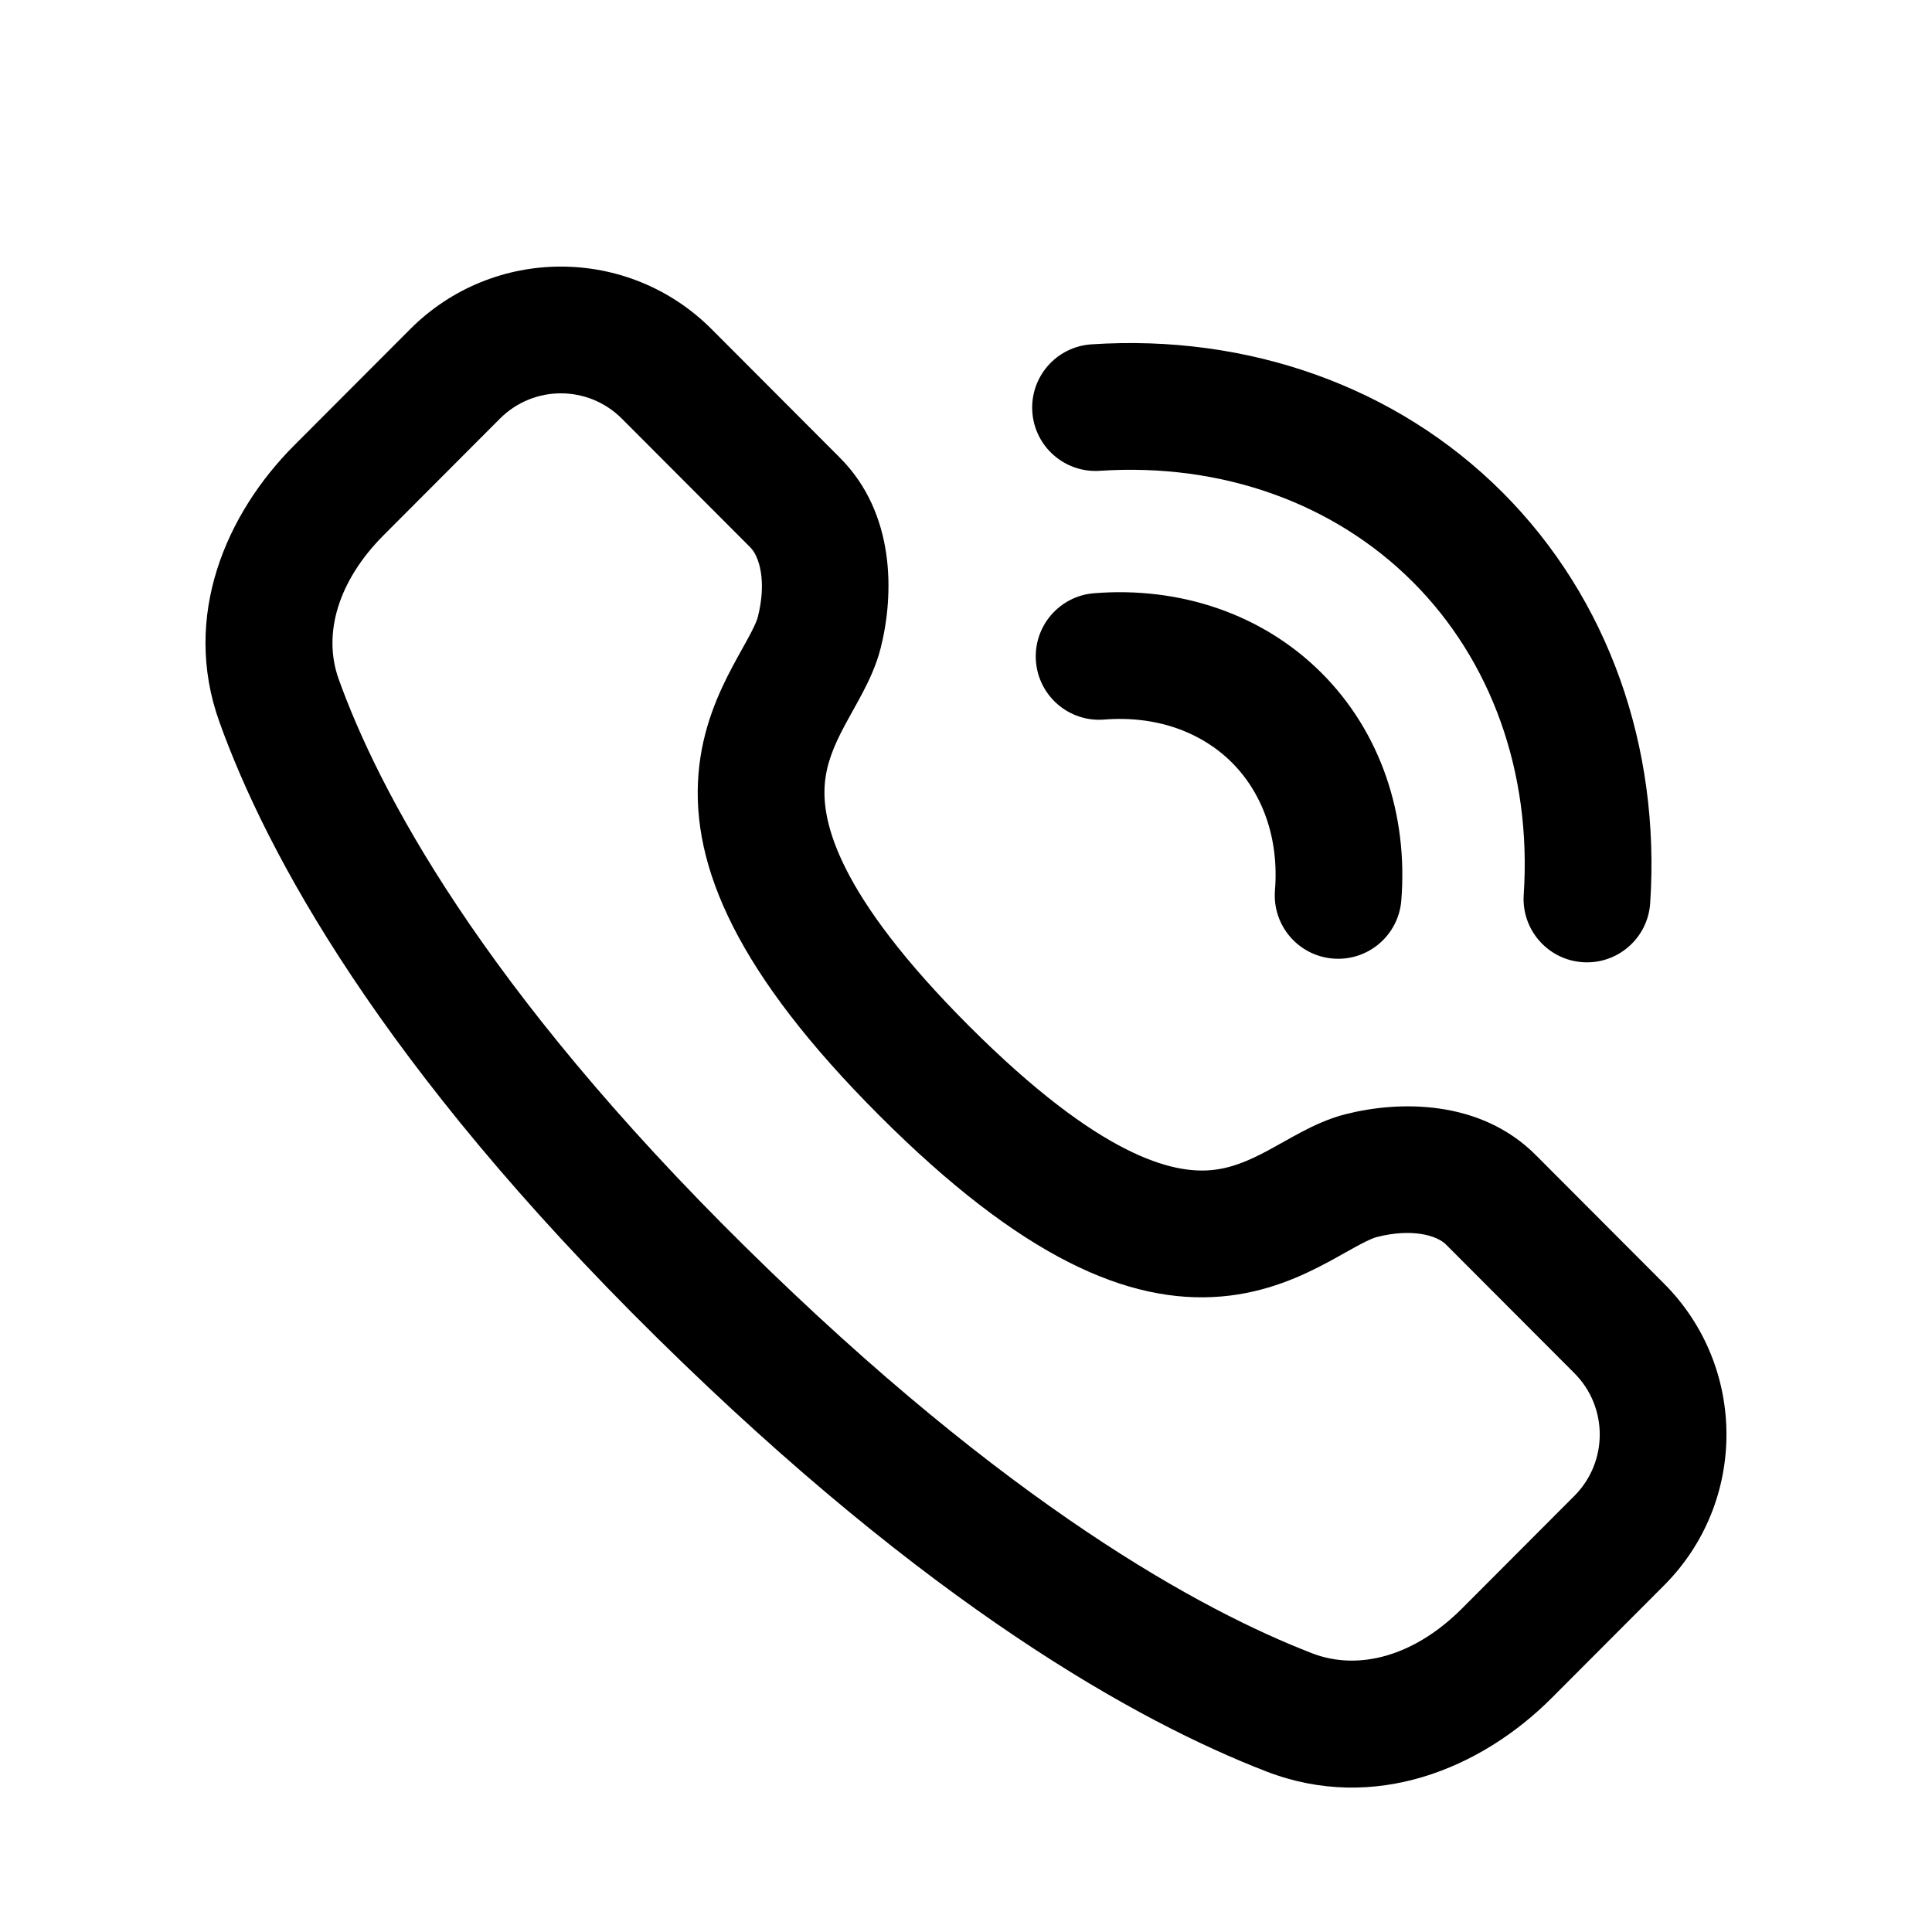 <?xml version="1.0" encoding="UTF-8"?>
<!-- Uploaded to: ICON Repo, www.iconrepo.com, Generator: ICON Repo Mixer Tools -->
<svg fill="#000000" width="800px" height="800px" version="1.1" viewBox="144 144 512 512" xmlns="http://www.w3.org/2000/svg">
 <g fill-rule="evenodd">
  <path d="m308.8 254.95c-8.93-8.949-23.391-8.949-32.32 0l-30.785 30.852c-12.082 12.105-16.234 26.191-11.953 38.137 10.43 29.105 37.551 81.312 108.08 150.79 69.367 68.332 120.74 96.129 149.88 107.4 12.43 4.812 27.227 0.676 39.719-11.84l29.816-29.883c8.949-8.965 8.949-23.52 0-32.488l-34.031-34.102c-2.418-2.426-8.996-4.363-18.328-1.992-0.684 0.176-1.934 0.645-4.305 1.895-1.148 0.602-2.363 1.281-3.828 2.102l-0.316 0.176c-1.328 0.746-2.848 1.598-4.426 2.445-6.898 3.703-16.324 8.121-28.359 9.141-24.766 2.094-53.168-10.516-90.574-47.922-37.43-37.43-50.02-65.898-47.953-90.723 1.004-12.059 5.398-21.52 9.094-28.457 0.852-1.598 1.707-3.133 2.453-4.477l0.164-0.297c0.82-1.469 1.5-2.695 2.102-3.852 1.25-2.394 1.727-3.656 1.902-4.356 2.379-9.375 0.441-16.004-1.996-18.445zm-56.094-23.727c22.051-22.098 57.816-22.098 79.871 0l34.027 34.102c14.707 14.738 14.375 36.25 10.781 50.422-1.145 4.516-3.055 8.527-4.688 11.652-0.84 1.609-1.727 3.203-2.523 4.641l-0.137 0.238c-0.777 1.398-1.488 2.68-2.188 3.992-2.91 5.465-4.824 10.141-5.266 15.453-0.828 9.914 3.141 29.094 38.23 64.184 35.109 35.109 54.199 39.031 63.996 38.203 5.246-0.441 9.867-2.348 15.301-5.262 1.293-0.695 2.555-1.406 3.938-2.18l0.27-0.152c1.426-0.801 3.019-1.688 4.621-2.531 3.121-1.641 7.125-3.562 11.648-4.711 14.164-3.606 35.668-3.938 50.391 10.812l34.031 34.102c22.027 22.082 22.027 57.863 0 79.941l-29.816 29.879c-18.641 18.68-46.98 30.527-75.617 19.441-34.156-13.215-89.301-43.848-161.33-114.8-73.473-72.371-103.71-128.73-116.12-163.38-10.059-28.059 1.883-55.242 19.793-73.195z"/>
  <path d="m518.38 298.19c-20.727-20.723-50.367-31.582-82.934-29.422-9.258 0.617-17.258-6.387-17.871-15.641s6.391-17.258 15.645-17.871c41.422-2.75 80.789 11.066 108.91 39.184 28.121 28.121 41.938 67.484 39.184 108.91-0.613 9.254-8.613 16.258-17.867 15.645-9.254-0.617-16.262-8.617-15.645-17.871 2.164-32.566-8.695-62.207-29.418-82.934zm-47.906 47.902c-8.059-8.059-20-12.512-33.855-11.402-9.246 0.738-17.34-6.156-18.082-15.402-0.738-9.242 6.156-17.34 15.402-18.078 22.664-1.812 44.586 5.434 60.285 21.133 15.699 15.703 22.949 37.625 21.137 60.289-0.742 9.246-8.836 16.141-18.082 15.398-9.246-0.738-16.141-8.832-15.398-18.078 1.109-13.859-3.348-25.801-11.406-33.859z"/>
 </g>
</svg>